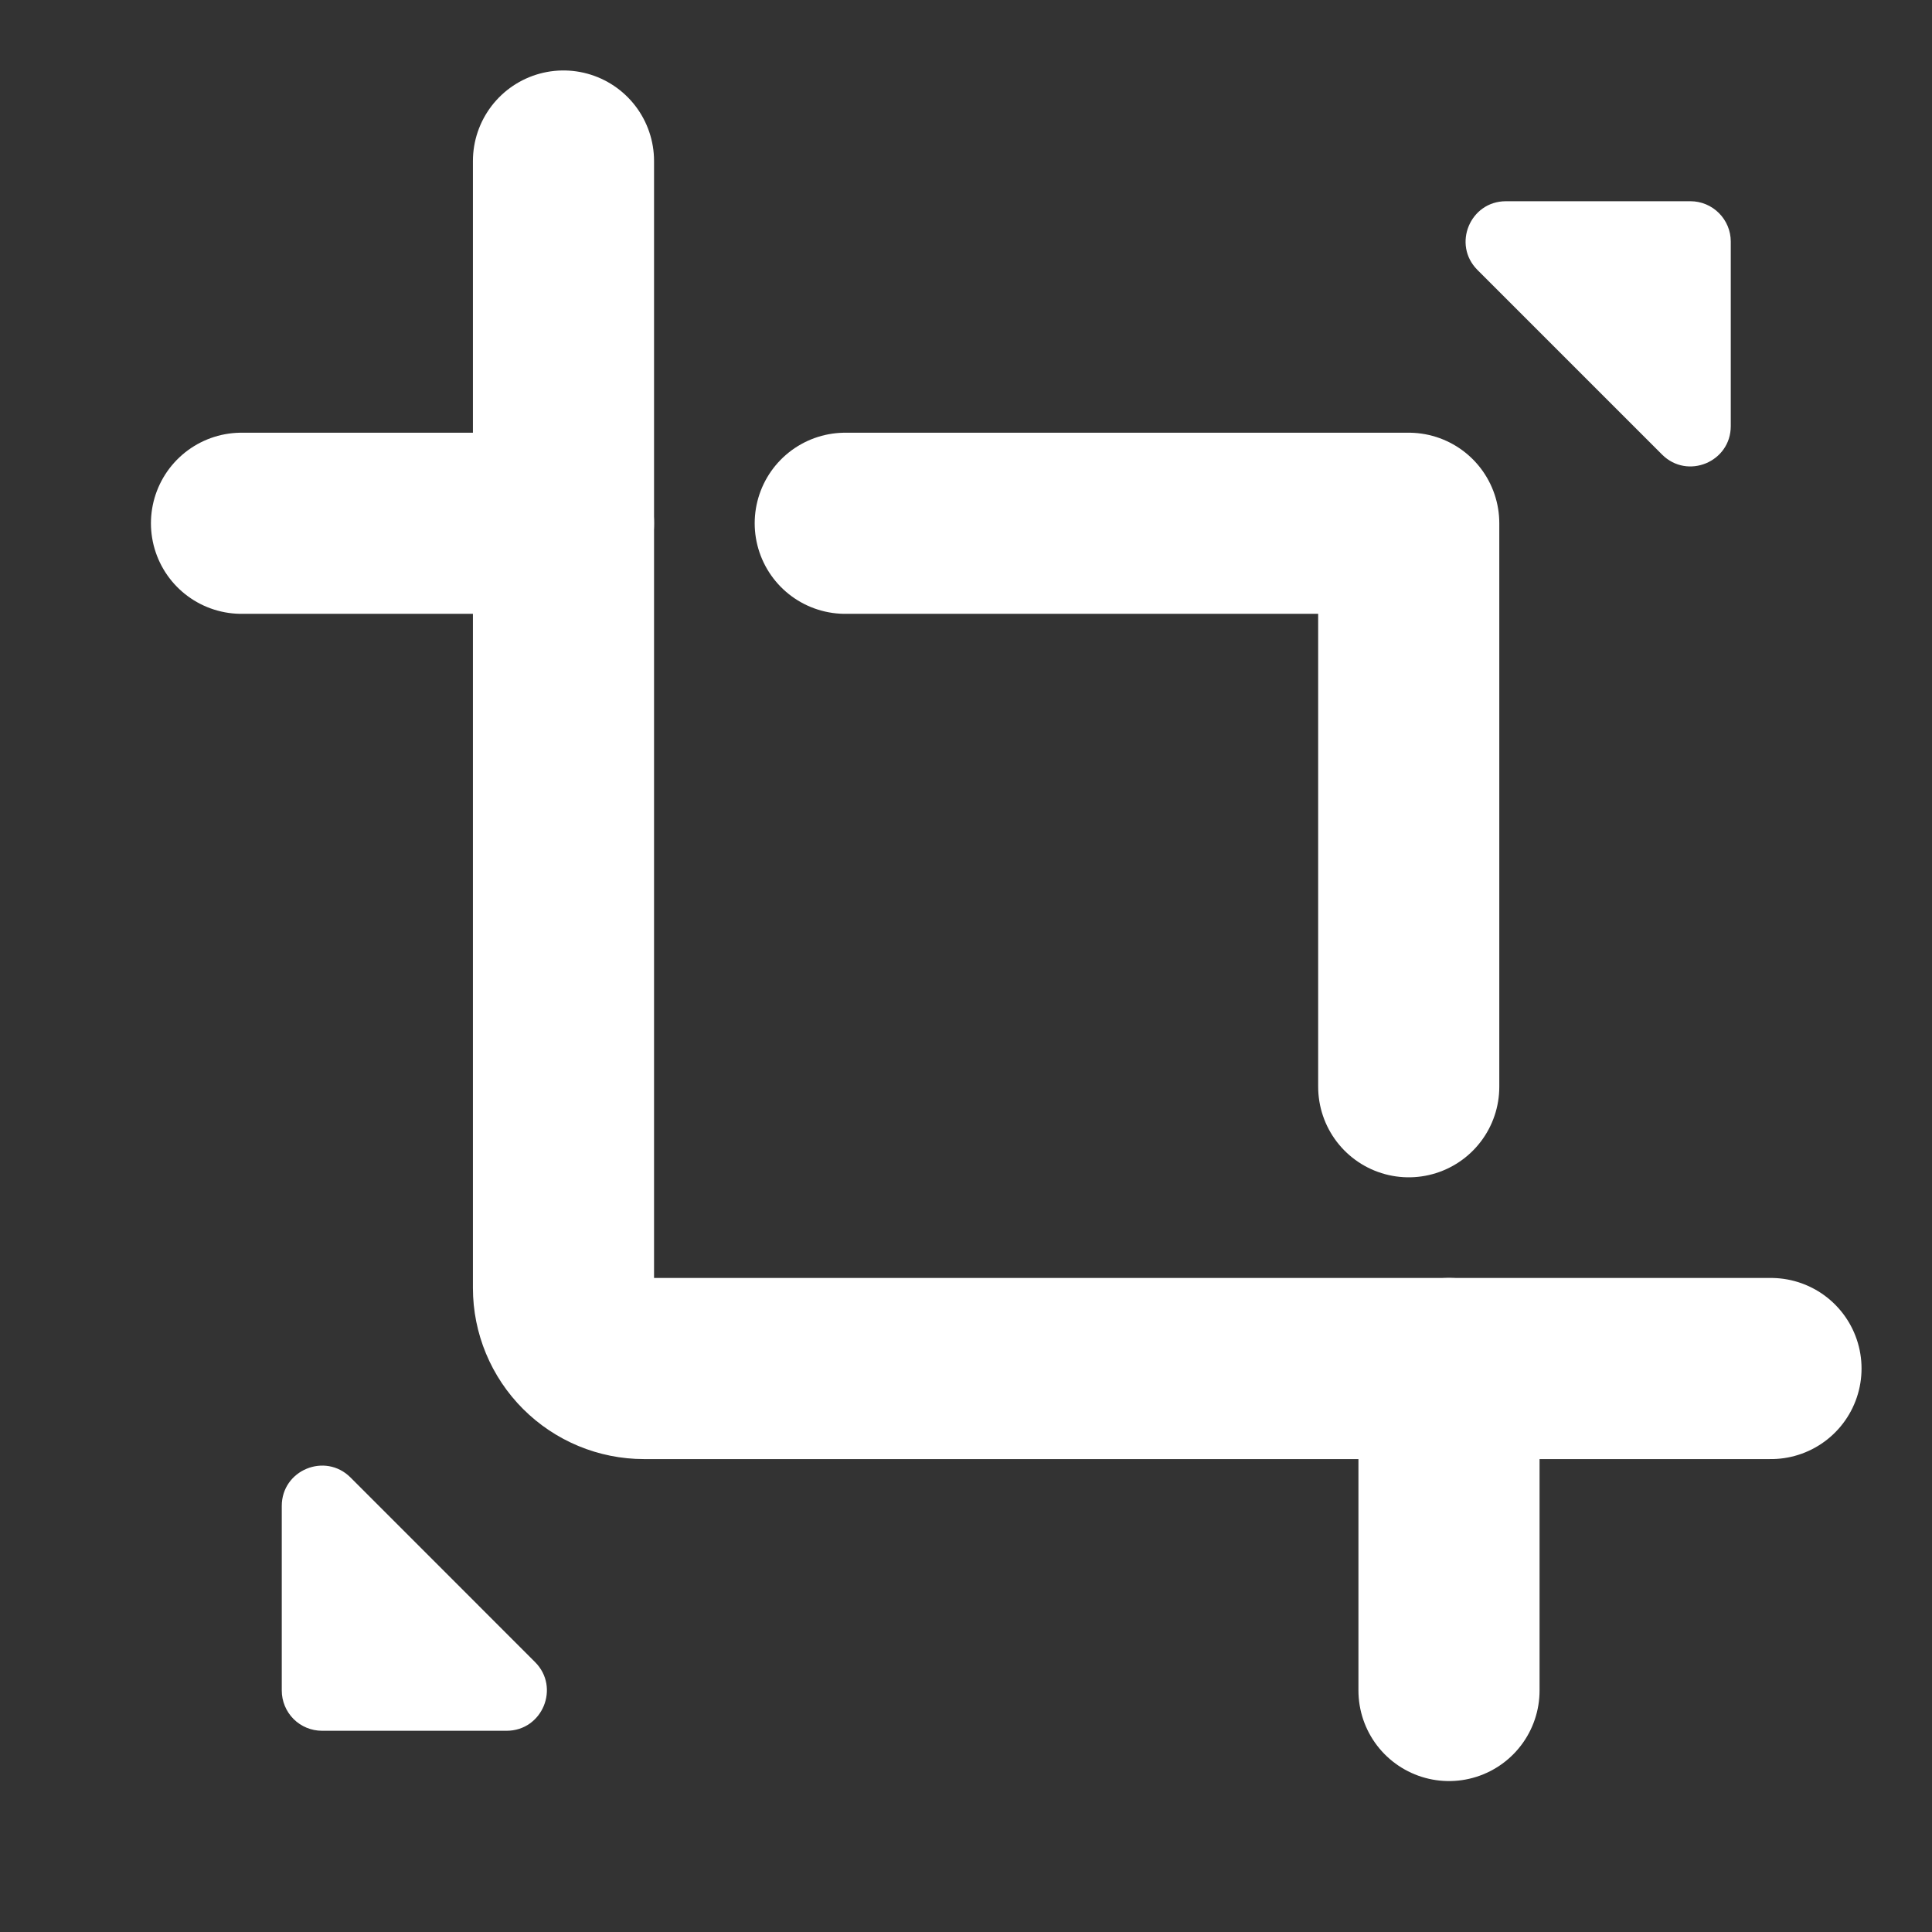 <svg width="32" height="32" viewBox="0 0 32 32" fill="none" xmlns="http://www.w3.org/2000/svg">
<rect x="0" y="0" width="32" height="32" fill="#333333" stroke="none"/>
<path d="M28 3.333H24.943C24.349 3.333 24.051 4.051 24.471 4.471L27.529 7.529C27.949 7.949 28.667 7.652 28.667 7.058V4C28.667 3.823 28.596 3.654 28.471 3.529C28.346 3.404 28.177 3.333 28 3.333ZM5.333 28.667H8.391C8.984 28.667 9.282 27.949 8.862 27.529L5.805 24.471C5.385 24.052 4.667 24.349 4.667 24.943V28C4.667 28.177 4.737 28.346 4.862 28.472C4.987 28.597 5.157 28.667 5.333 28.667Z" fill="white"/>
<path d="M9.333 2.667V21.333C9.333 21.687 9.474 22.026 9.724 22.276C9.974 22.526 10.313 22.667 10.667 22.667H29.333" stroke="white" stroke-width="3" stroke-linecap="round" stroke-linejoin="round"/>
<path d="M14 8.667H23.333V18" stroke="white" stroke-width="3" stroke-linecap="round" stroke-linejoin="round"/>
<path d="M9.333 8.667H4M24 28V22.667" stroke="white" stroke-width="3" stroke-linecap="round"/>
</svg>
